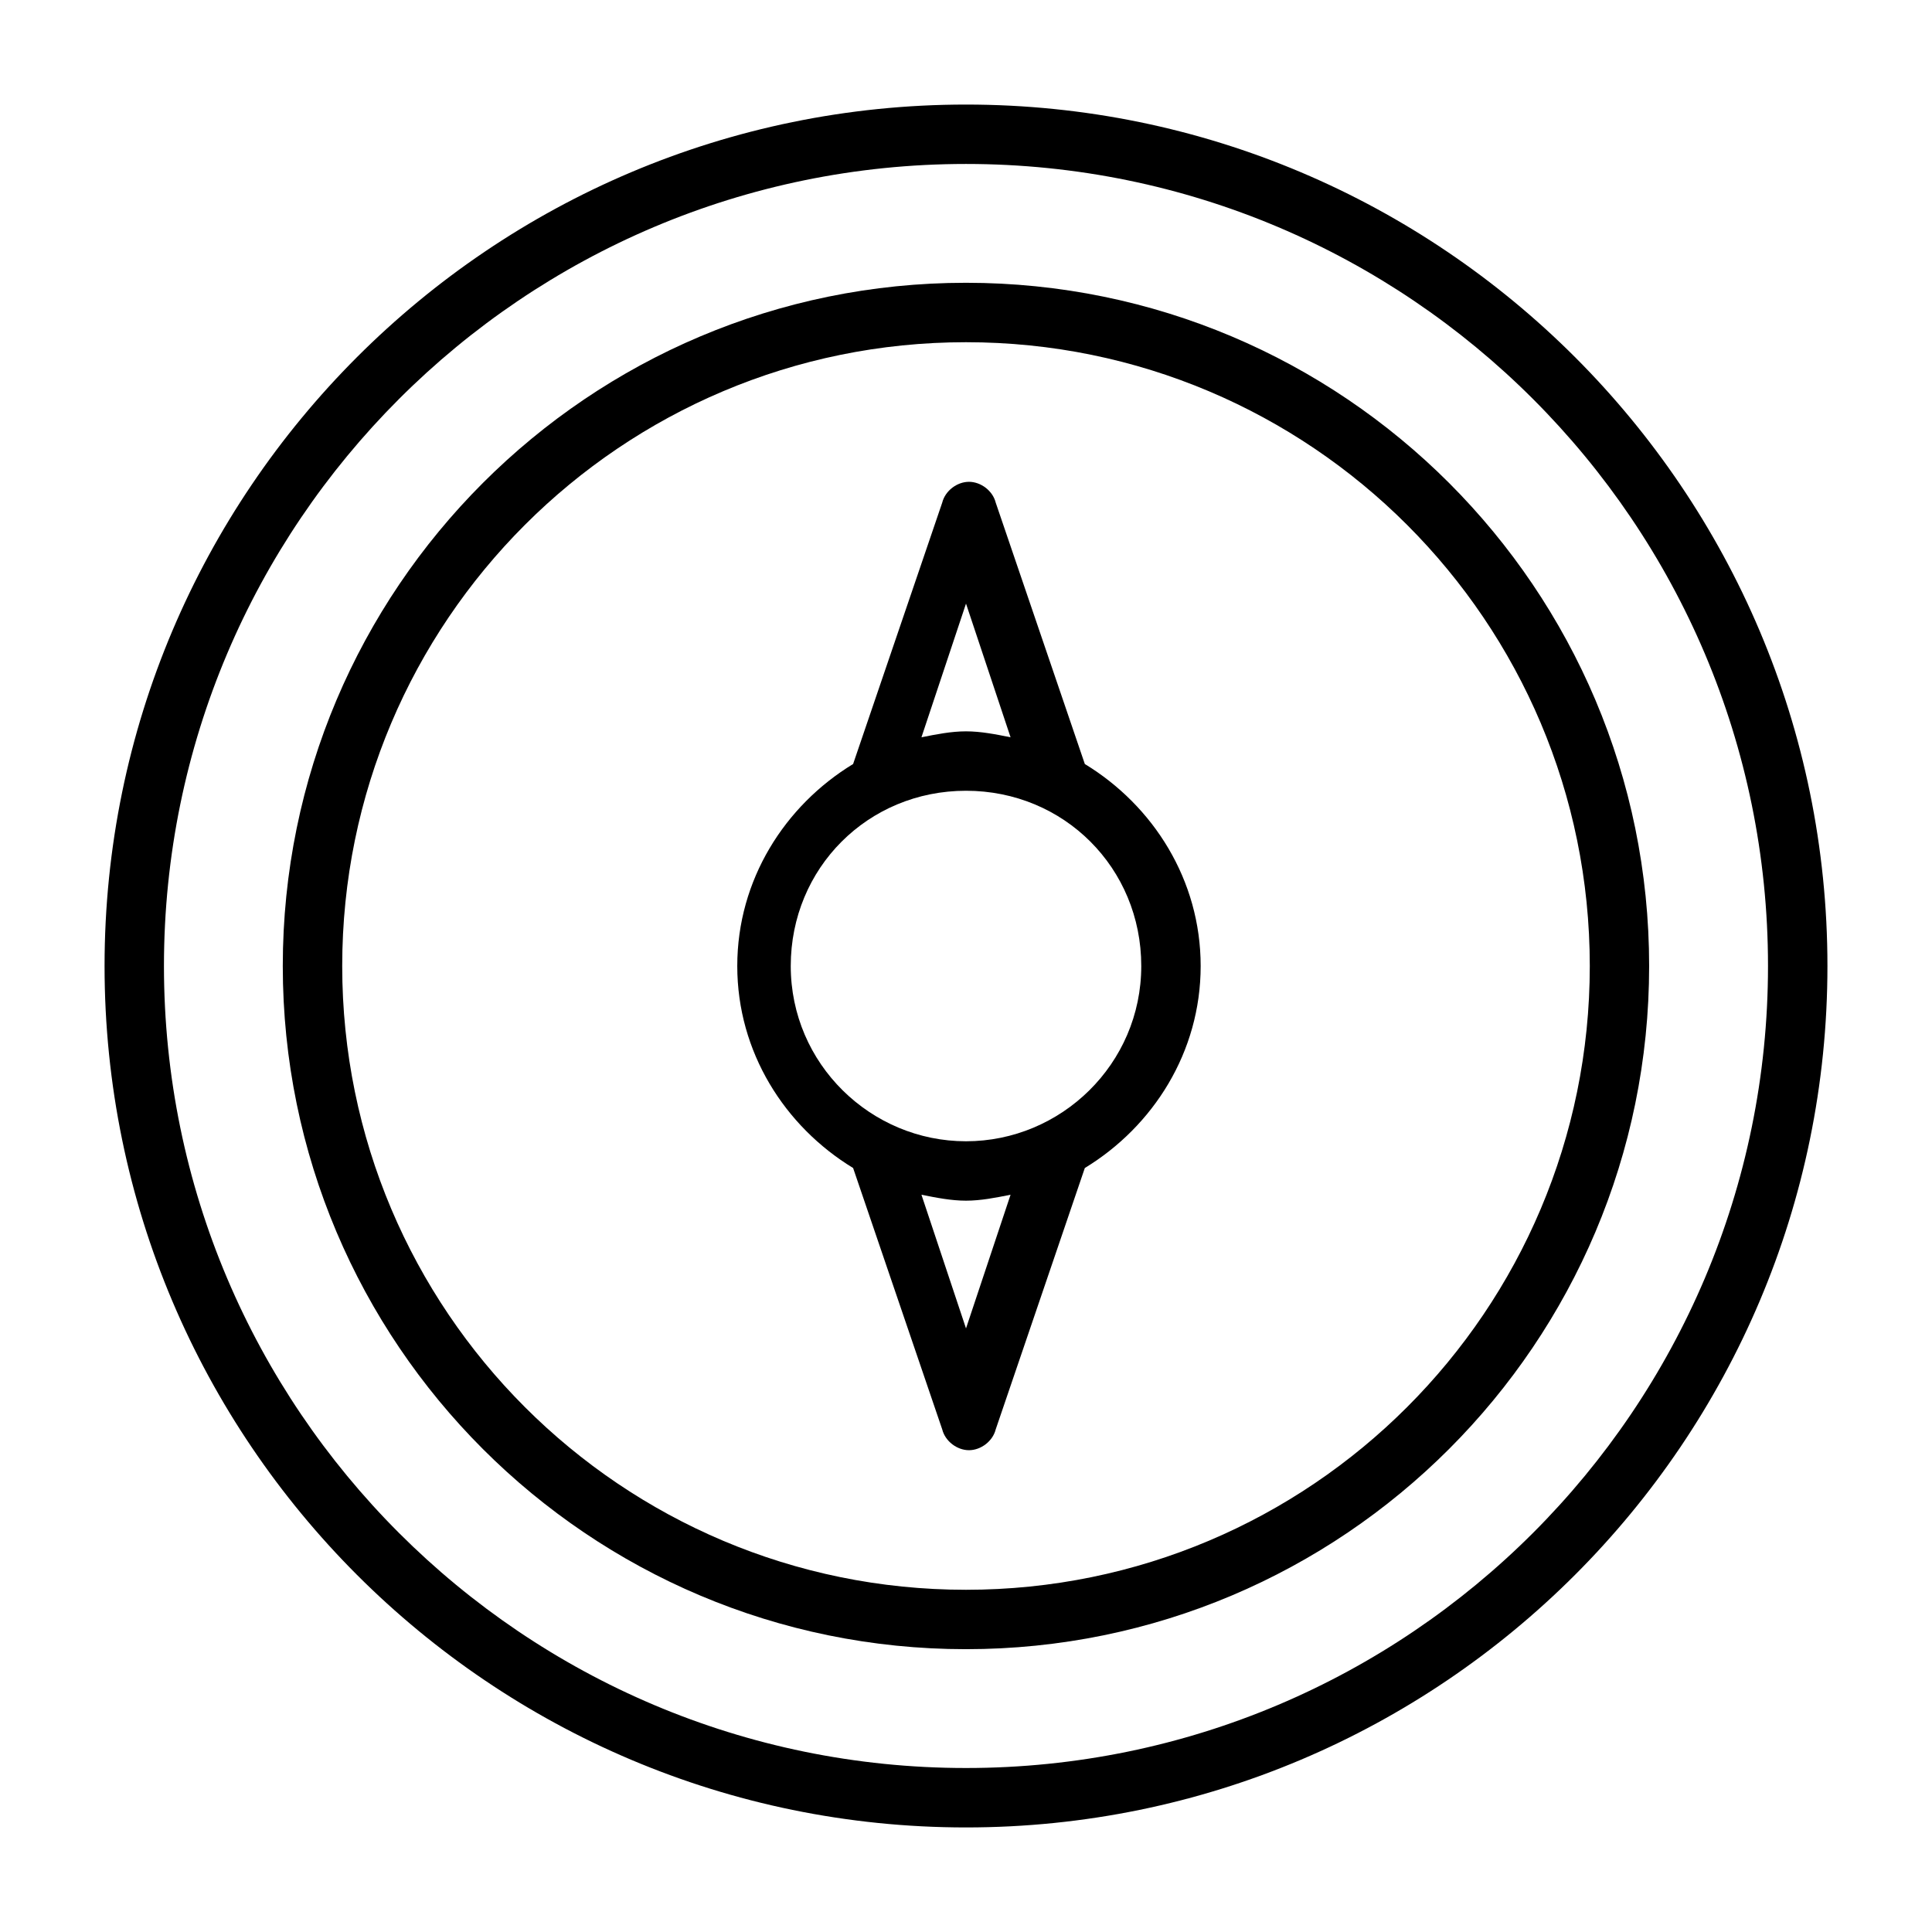 <?xml version="1.0" encoding="UTF-8"?>
<!-- The Best Svg Icon site in the world: iconSvg.co, Visit us! https://iconsvg.co -->
<svg fill="#000000" width="800px" height="800px" version="1.1" viewBox="144 144 512 512" xmlns="http://www.w3.org/2000/svg">
 <g>
  <path d="m400 218.94c-99.977 0-181.06 81.082-181.06 181.06s81.082 181.05 181.05 181.05c99.977 0 181.05-81.082 181.05-181.05 0.004-99.977-81.078-181.06-181.05-181.06zm0 346.37c-91.316 0-165.31-73.996-165.31-165.31s73.996-165.31 165.31-165.31 165.31 73.996 165.31 165.31c0 91.312-74 165.31-165.31 165.31z"/>
  <path d="m431.49 346.47-23.617-69.273c-0.789-3.148-3.938-5.512-7.086-5.512-3.148 0-6.297 2.363-7.086 5.512l-23.617 69.273c-18.105 11.02-30.699 30.699-30.699 53.531 0 22.828 12.594 42.508 30.699 53.531l23.617 69.273c0.789 3.148 3.938 5.512 7.086 5.512 3.148 0 6.297-2.363 7.086-5.512l23.617-69.273c18.105-11.02 30.699-30.699 30.699-53.531s-12.594-42.512-30.699-53.531zm-31.488-42.508 11.809 35.426c-3.938-0.789-7.871-1.574-11.809-1.574s-7.871 0.789-11.809 1.574zm0 192.08-11.809-35.426c3.938 0.789 7.871 1.574 11.809 1.574s7.871-0.789 11.809-1.574zm0-49.594c-25.191 0-46.445-20.469-46.445-46.445s20.469-46.445 46.445-46.445 46.445 20.469 46.445 46.445-21.258 46.445-46.445 46.445z"/>
  <path d="m400 171.71c-125.95 0-228.29 102.34-228.29 228.29s102.34 228.29 228.29 228.29 228.29-102.34 228.29-228.29-102.34-228.29-228.29-228.29zm0 440.83c-117.29 0-212.55-95.25-212.55-212.54s95.254-212.55 212.55-212.55 212.54 95.25 212.54 212.54c0 117.3-95.25 212.55-212.54 212.55z"/>
 </g>
</svg>